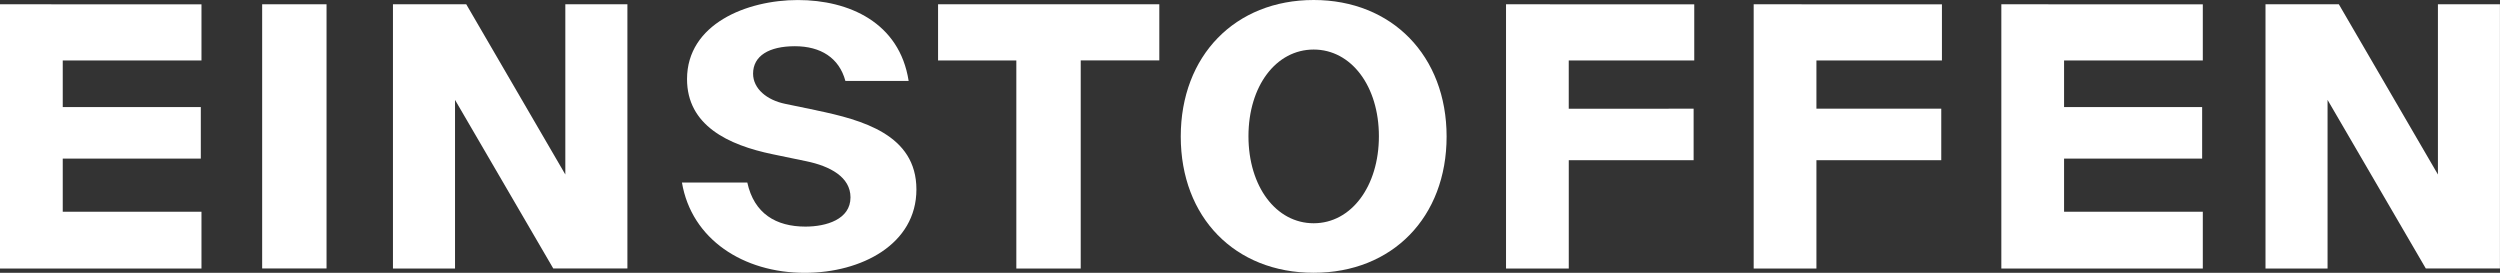 <svg xmlns="http://www.w3.org/2000/svg" width="265.841" height="29.009" viewBox="0 0 265.841 29.009">
  <rect x="0" y="0" width="265.841" height="29.009" fill="#333333" stroke="none"/>
  <g id="Gruppe_502" data-name="Gruppe 502" transform="translate(-972.585 -274.428)">
    <path id="Pfad_394" data-name="Pfad 394" d="M1072.335,274.884v5.97h8.323v22.125h6.847V280.854h8.357v-5.97Z" fill="#fff"/>
    <path id="Pfad_395" data-name="Pfad 395" d="M1059.39,286.156l-3.3-.684c-1.966-.4-3.425-1.615-3.425-3.213,0-1.895,1.7-2.916,4.443-2.916s4.706,1.23,5.373,3.688h6.726c-.968-6.217-6.355-8.6-11.782-8.6s-11.783,2.545-11.783,8.411c0,4.9,4.336,7.005,9.113,7.989l3.563.739c2.545.526,4.706,1.685,4.706,3.846,0,2.336-2.562,3.108-4.794,3.108-3.125,0-5.461-1.385-6.179-4.689H1045.1c1.018,6.041,6.53,9.605,13.064,9.605,6.024,0,11.869-3.038,11.869-8.867s-5.758-7.393-10.639-8.411Z" fill="#fff"/>
    <path id="Pfad_396" data-name="Pfad 396" d="M1032.7,274.884v18.1l-10.535-18.1h-7.794v28.1h6.6V285.051l10.448,17.928h7.882v-28.1Z" fill="#fff"/>
    <path id="Pfad_397" data-name="Pfad 397" d="M972.585,274.884v28.1h21.424v-6.041H979.257v-5.653h14.681v-5.479H979.257v-4.952h14.752v-5.97Z" fill="#fff"/>
    <rect id="Rechteck_126" data-name="Rechteck 126" width="6.846" height="28.092" transform="translate(1000.462 274.883)" fill="#fff"/>
    <path id="Pfad_398" data-name="Pfad 398" d="M1112.277,298.168c-4.005,0-6.935-3.914-6.935-9.254s2.933-9.217,6.935-9.217,6.935,3.9,6.935,9.217-2.933,9.254-6.935,9.254m0-23.74c-8.357,0-14.135,5.933-14.135,14.52s5.758,14.486,14.135,14.486,14.135-5.917,14.135-14.486-5.8-14.52-14.135-14.52" fill="#fff"/>
    <path id="Pfad_399" data-name="Pfad 399" d="M1185.4,274.884v28.1h21.424v-6.041h-14.753v-5.653h14.682v-5.479h-14.682v-4.952h14.753v-5.97Z" fill="#fff"/>
    <path id="Pfad_400" data-name="Pfad 400" d="M1231.825,274.884v18.1l-10.535-18.1h-7.8v28.1h6.6V285.051l10.447,17.928h7.882v-28.1Z" fill="#fff"/>
    <path id="Pfad_401" data-name="Pfad 401" d="M1132.73,274.884v28.1h6.672v-11.52h13.276v-5.477H1139.4v-5.128h13.346v-5.97Z" fill="#fff"/>
    <path id="Pfad_402" data-name="Pfad 402" d="M1159.065,274.884v28.1h6.672v-11.52h13.275v-5.477h-13.275v-5.128h13.346v-5.97Z" fill="#fff"/>
  </g>
</svg>
